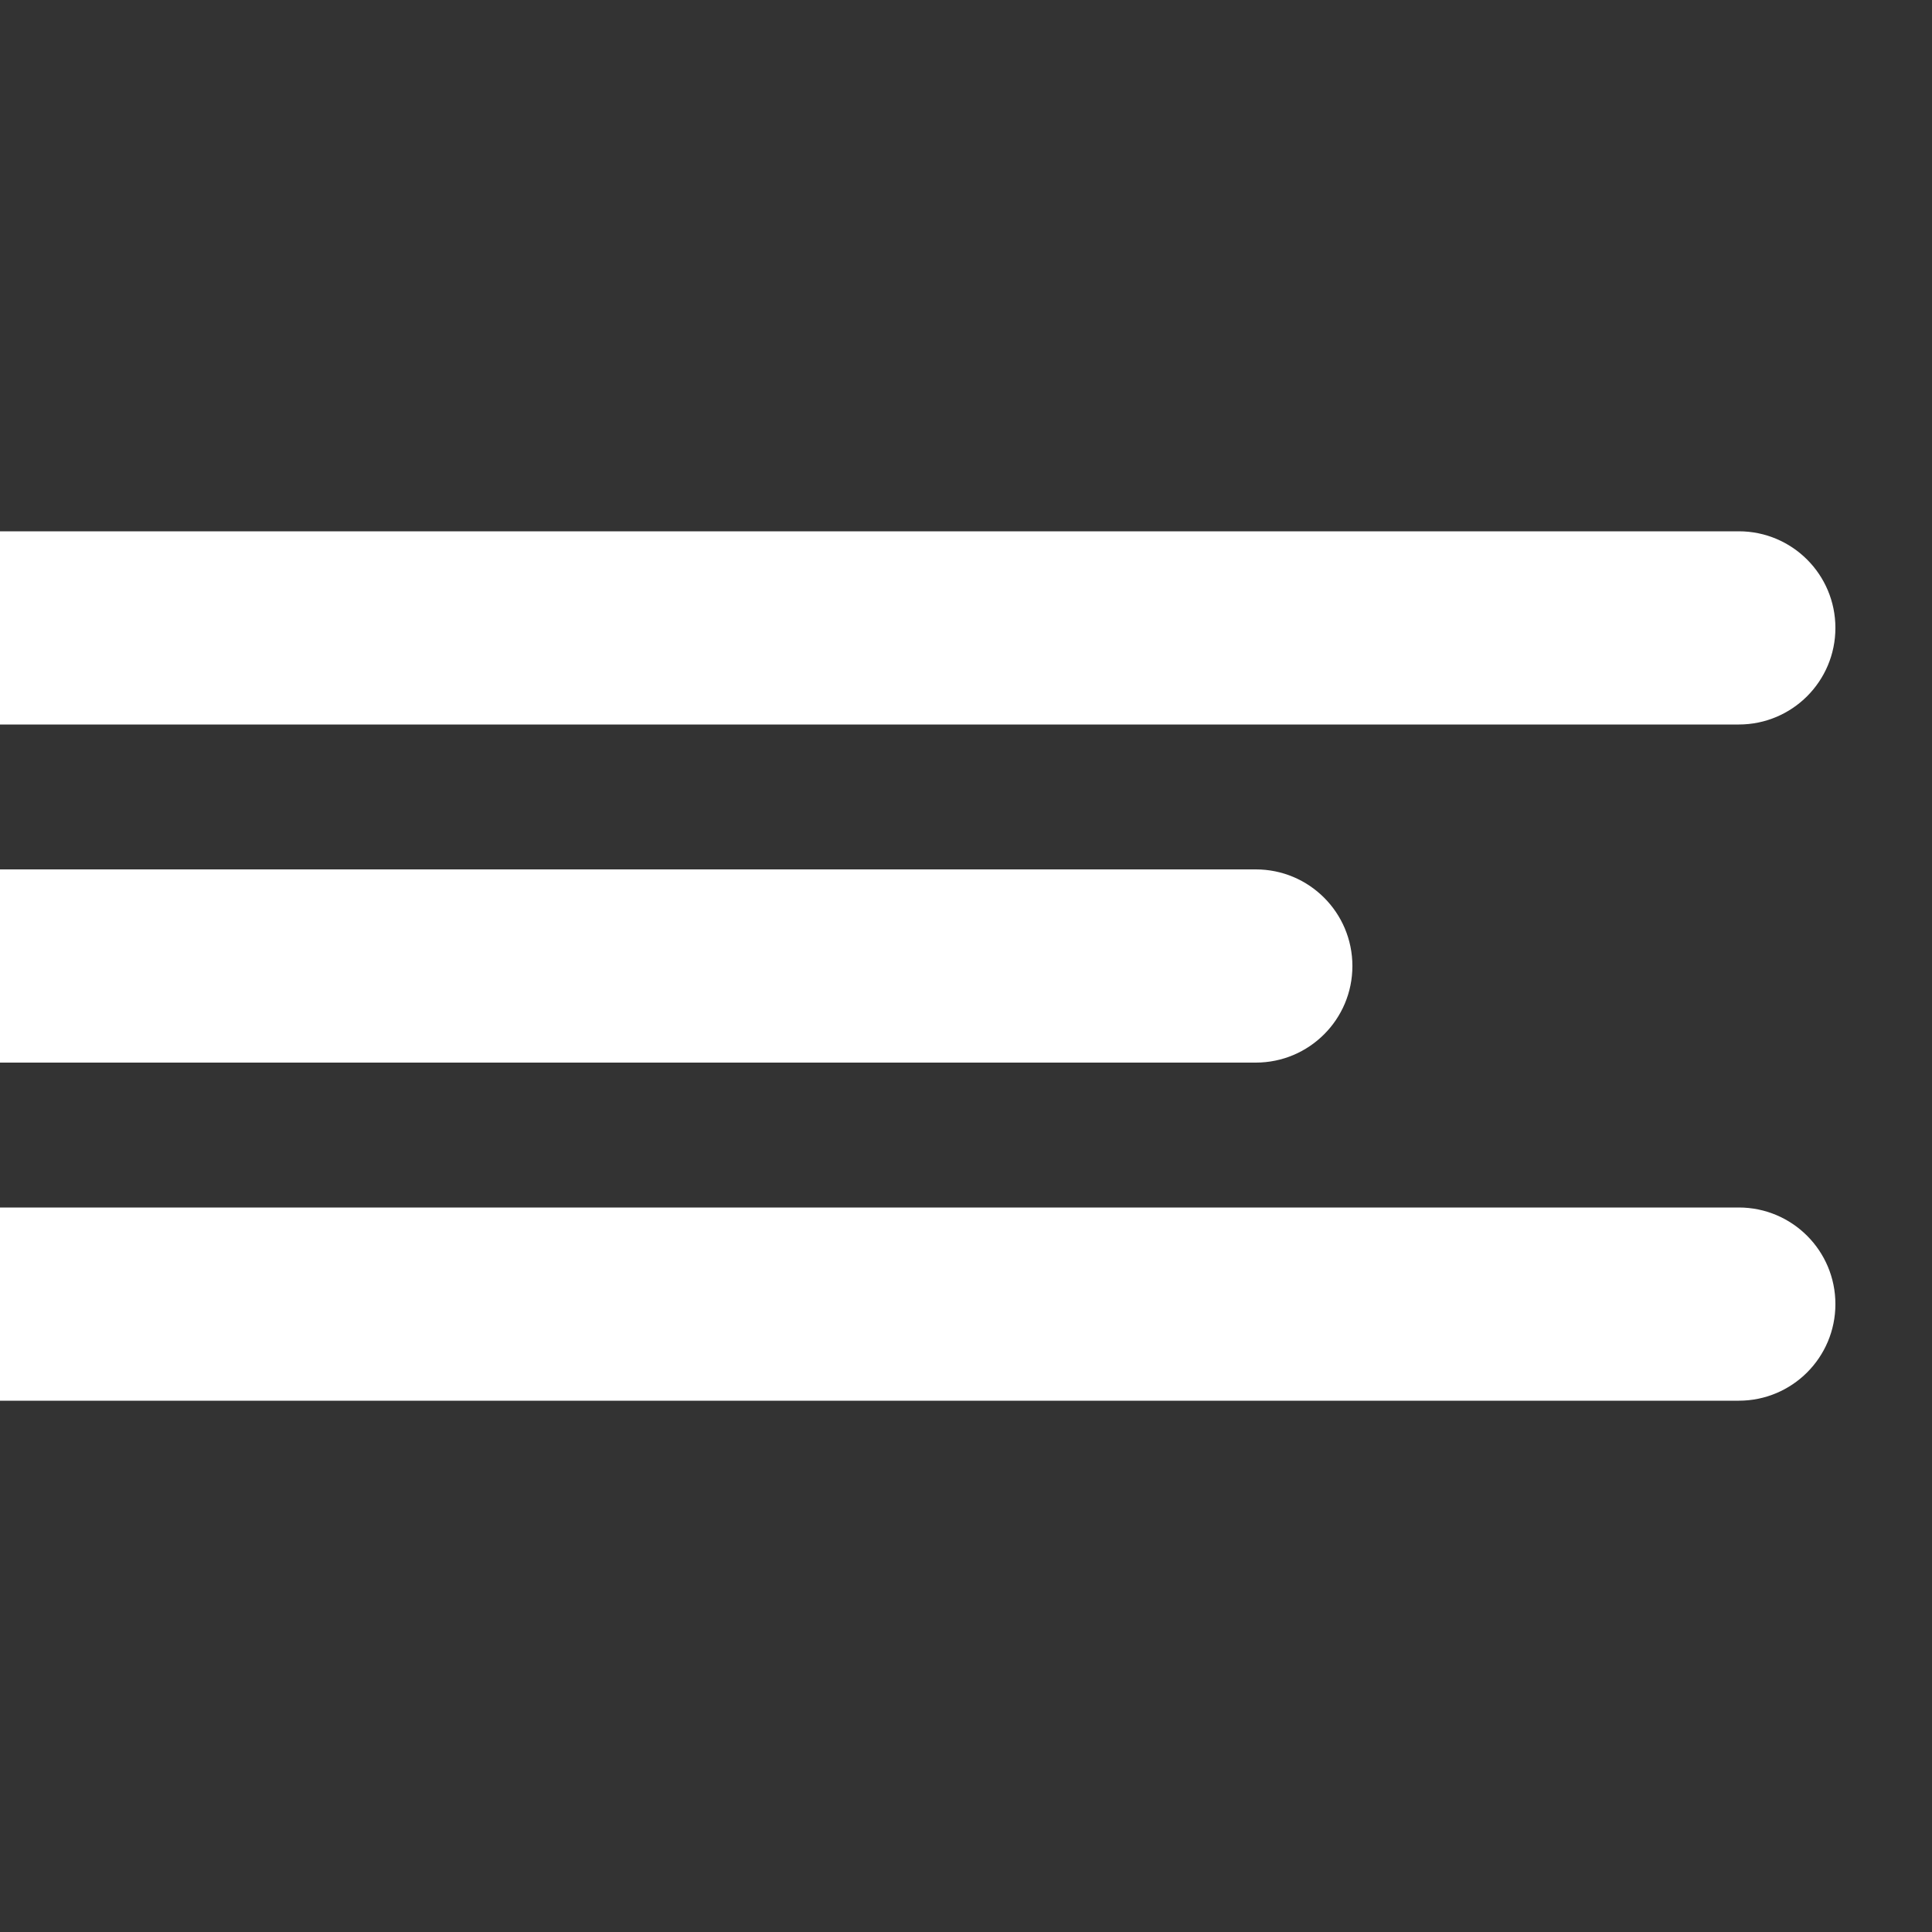 <svg xmlns="http://www.w3.org/2000/svg" width="40" height="40" viewBox="0 0 40 40" fill="none"><rect x="0" y="0" width="40" height="40" fill="#333333" stroke="none"/><path d="M36 29C37.105 29 38 28.105 38 27C38 25.895 37.105 25 36 25L36 29ZM2 25L-1.74101e-07 25L1.74101e-07 29L2 29L2 25ZM36 25L2 25L2 29L36 29L36 25Z" fill="white"></path><path d="M26 22C27.105 22 28 21.105 28 20C28 18.895 27.105 18 26 18L26 22ZM2 18L-1.74101e-07 18L1.74101e-07 22L2 22L2 18ZM26 18L2 18L2 22L26 22L26 18Z" fill="white"></path><path d="M36 15C37.105 15 38 14.105 38 13C38 11.895 37.105 11 36 11L36 15ZM2 11L-1.74101e-07 11L1.74101e-07 15L2 15L2 11ZM36 11L2 11L2 15L36 15L36 11Z" fill="white"></path></svg>